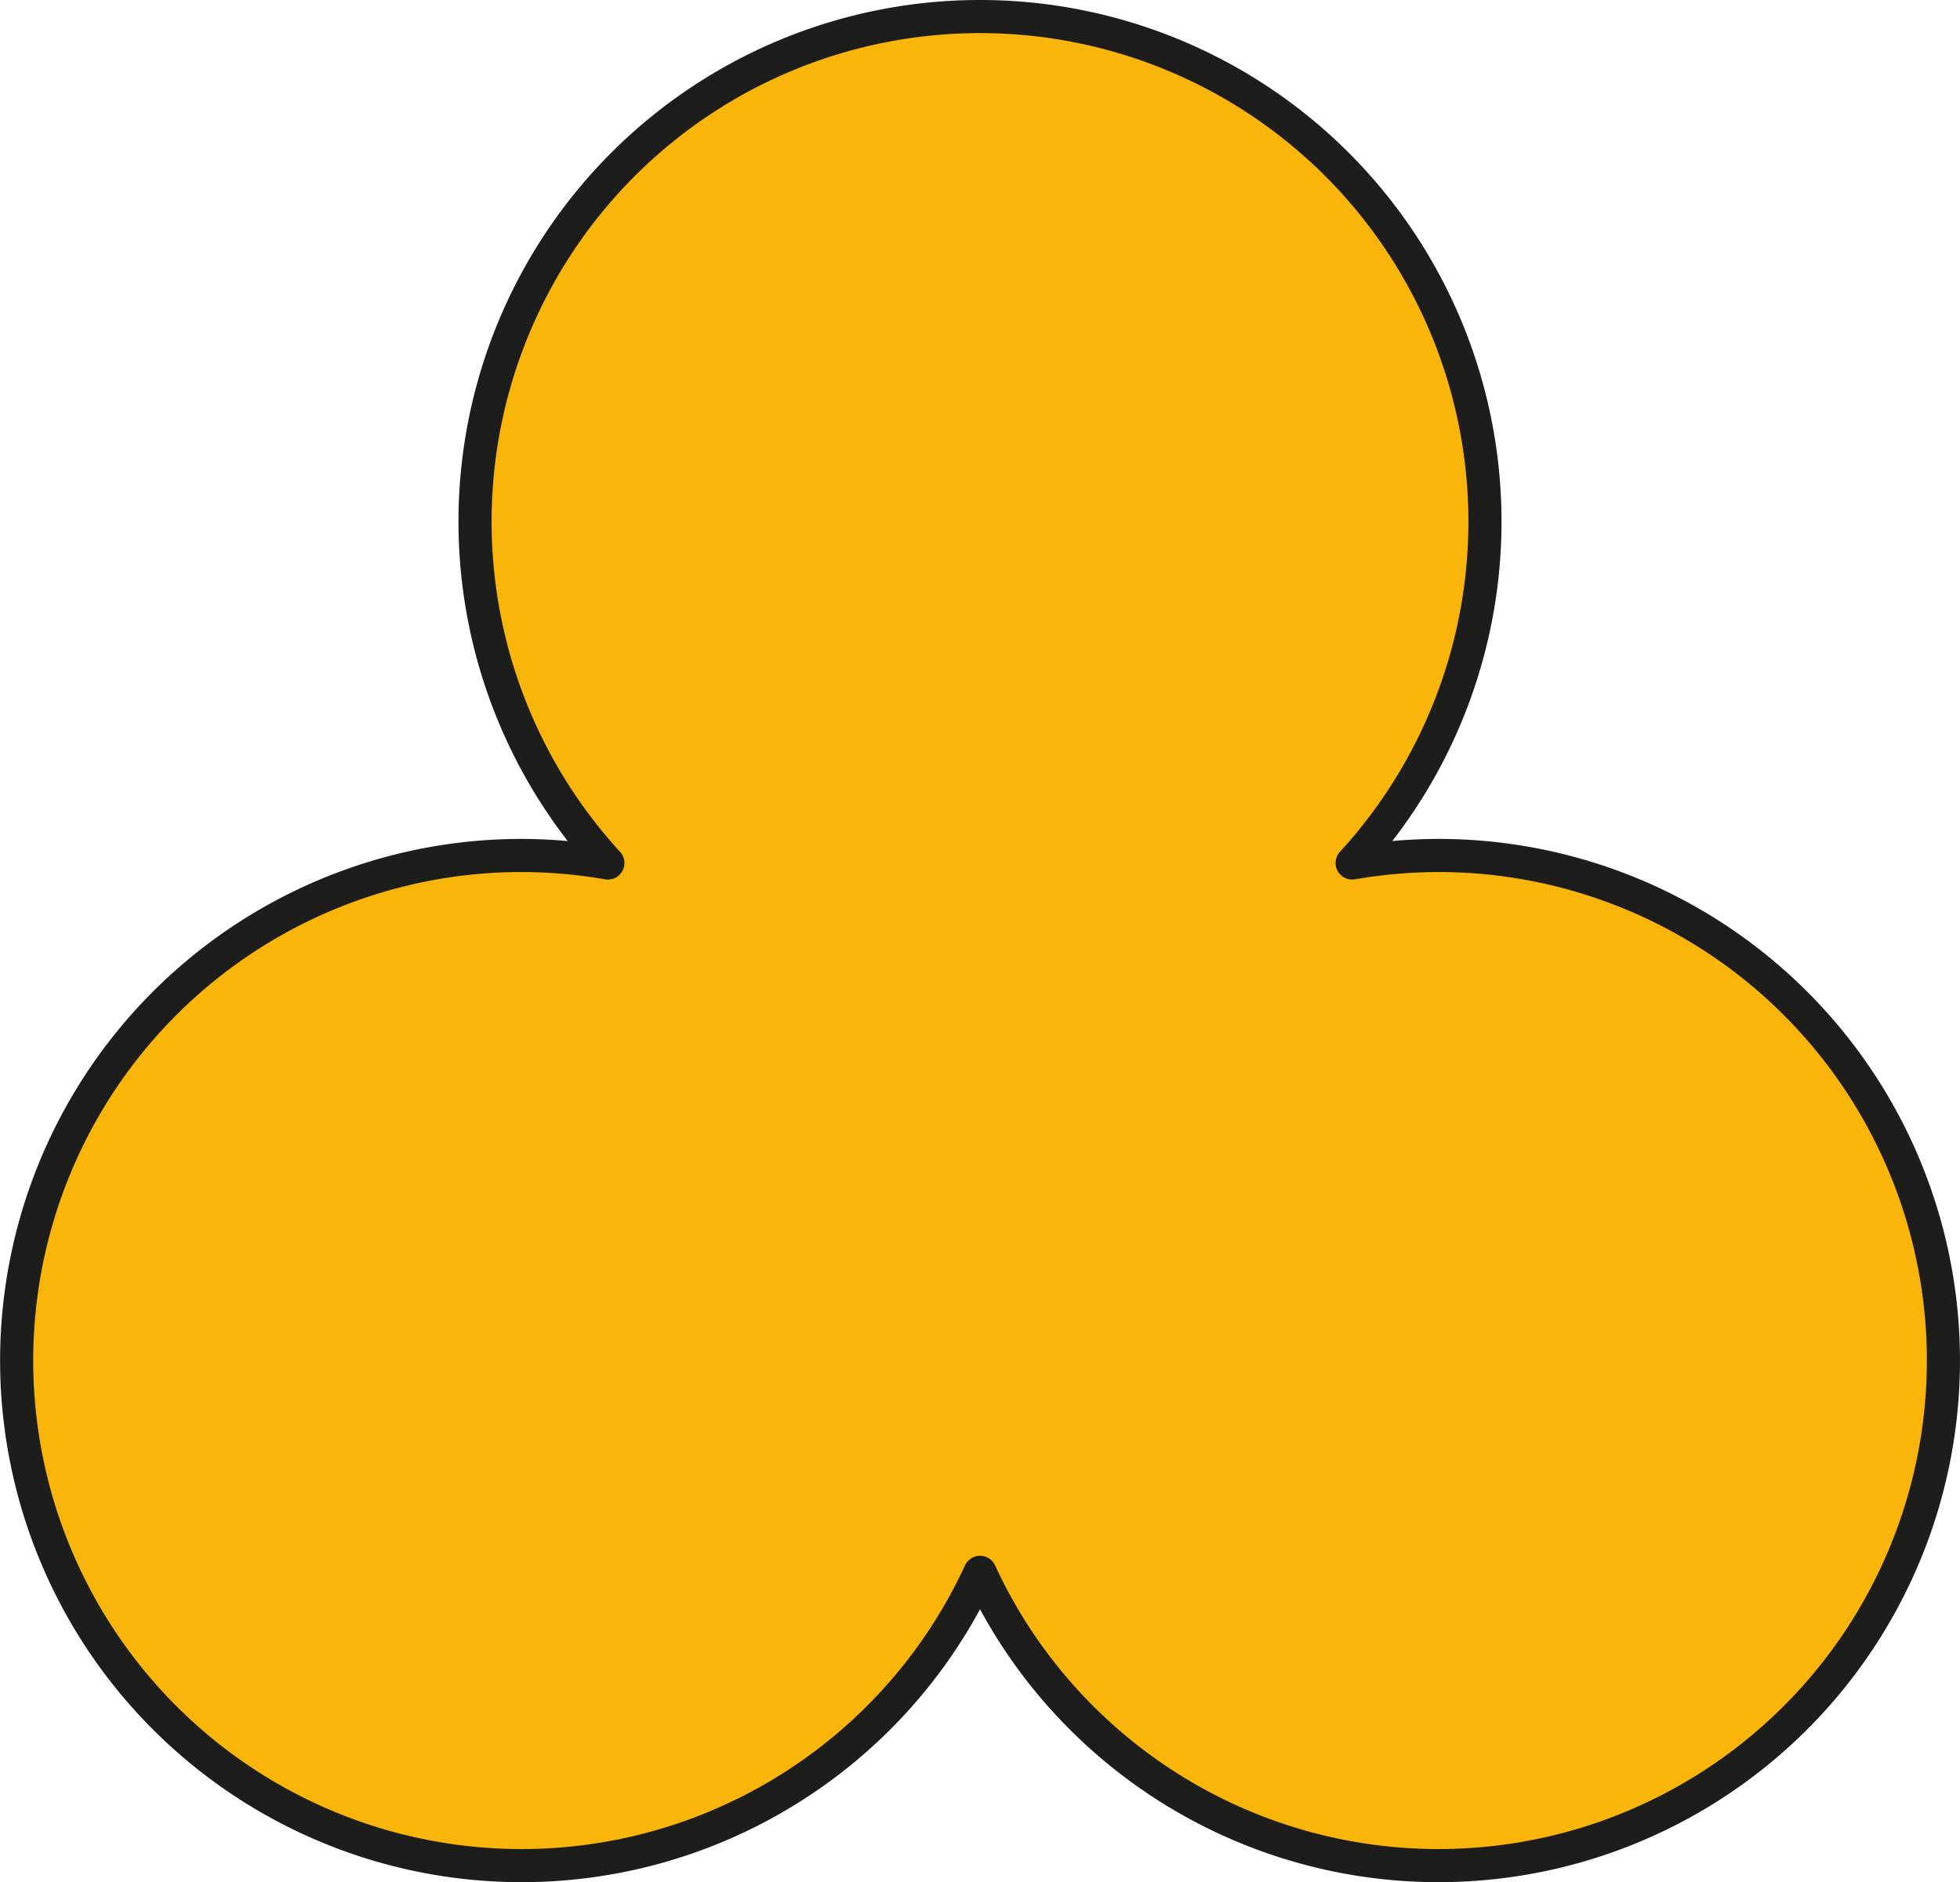 <svg id="Layer_1" data-name="Layer 1" xmlns="http://www.w3.org/2000/svg" viewBox="0 0 236.77 227.33"><defs><style>.cls-1{fill:#fab50a;stroke:#1d1d1b;stroke-linecap:round;stroke-linejoin:round;stroke-width:4px;}</style></defs><path class="cls-1" d="M173.77,103.32a61.77,61.77,0,0,0-10.43.91,61,61,0,1,0-89.91,0A61.77,61.77,0,0,0,63,103.32a61,61,0,1,0,55.39,86.58,61,61,0,1,0,55.38-86.58Z"/></svg>